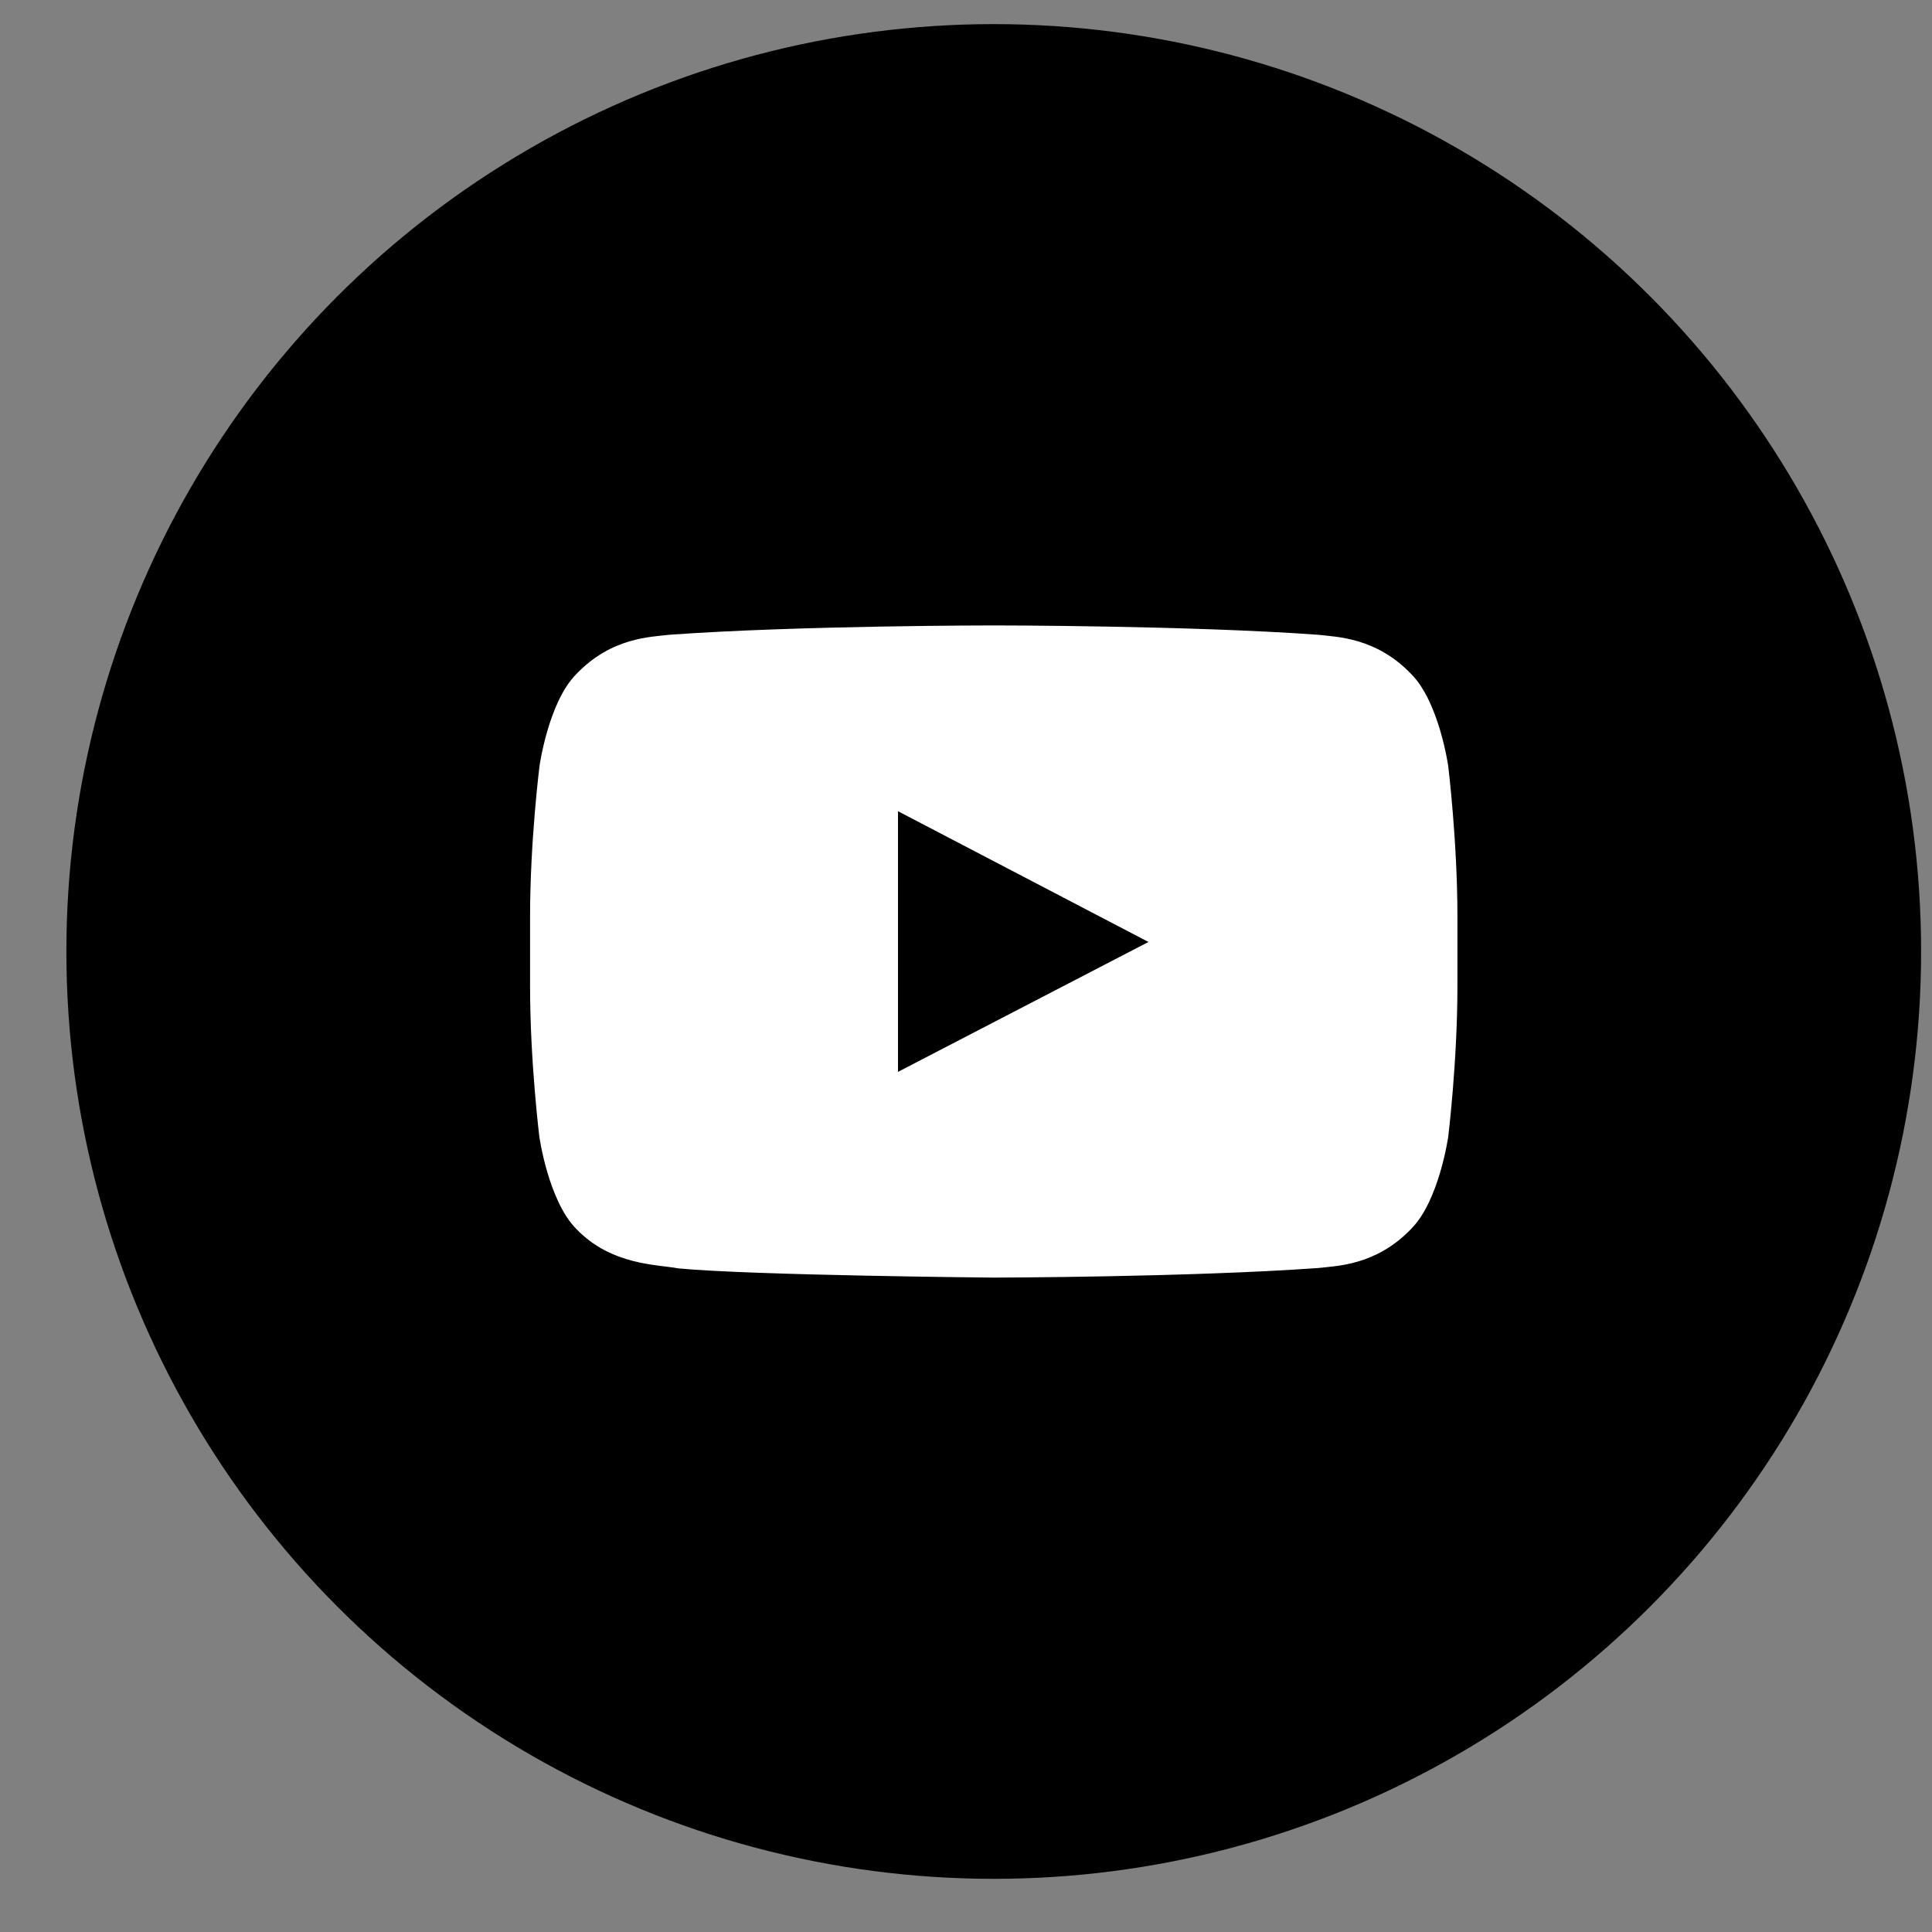 <svg width="25" height="25" viewBox="0 0 25 25" fill="none" xmlns="http://www.w3.org/2000/svg">
<rect x="0" y="0" width="25" height="25" fill="#808080" stroke="none"/>
<circle cx="12.859" cy="12.312" r="12" fill="black"/>
<path d="M18.74 9.914C18.74 9.914 18.623 9.086 18.262 8.723C17.805 8.245 17.294 8.243 17.059 8.214C15.381 8.093 12.862 8.093 12.862 8.093H12.857C12.857 8.093 10.338 8.093 8.659 8.214C8.425 8.243 7.914 8.245 7.457 8.723C7.096 9.086 6.981 9.914 6.981 9.914C6.981 9.914 6.859 10.886 6.859 11.857V12.766C6.859 13.736 6.979 14.709 6.979 14.709C6.979 14.709 7.096 15.536 7.455 15.9C7.912 16.378 8.512 16.361 8.779 16.413C9.74 16.504 12.859 16.532 12.859 16.532C12.859 16.532 15.381 16.528 17.059 16.408C17.294 16.38 17.805 16.378 18.262 15.9C18.623 15.536 18.74 14.709 18.74 14.709C18.74 14.709 18.859 13.739 18.859 12.766V11.857C18.859 10.886 18.74 9.914 18.74 9.914ZM11.62 13.87V10.497L14.861 12.189L11.62 13.87Z" fill="white"/>
</svg>
